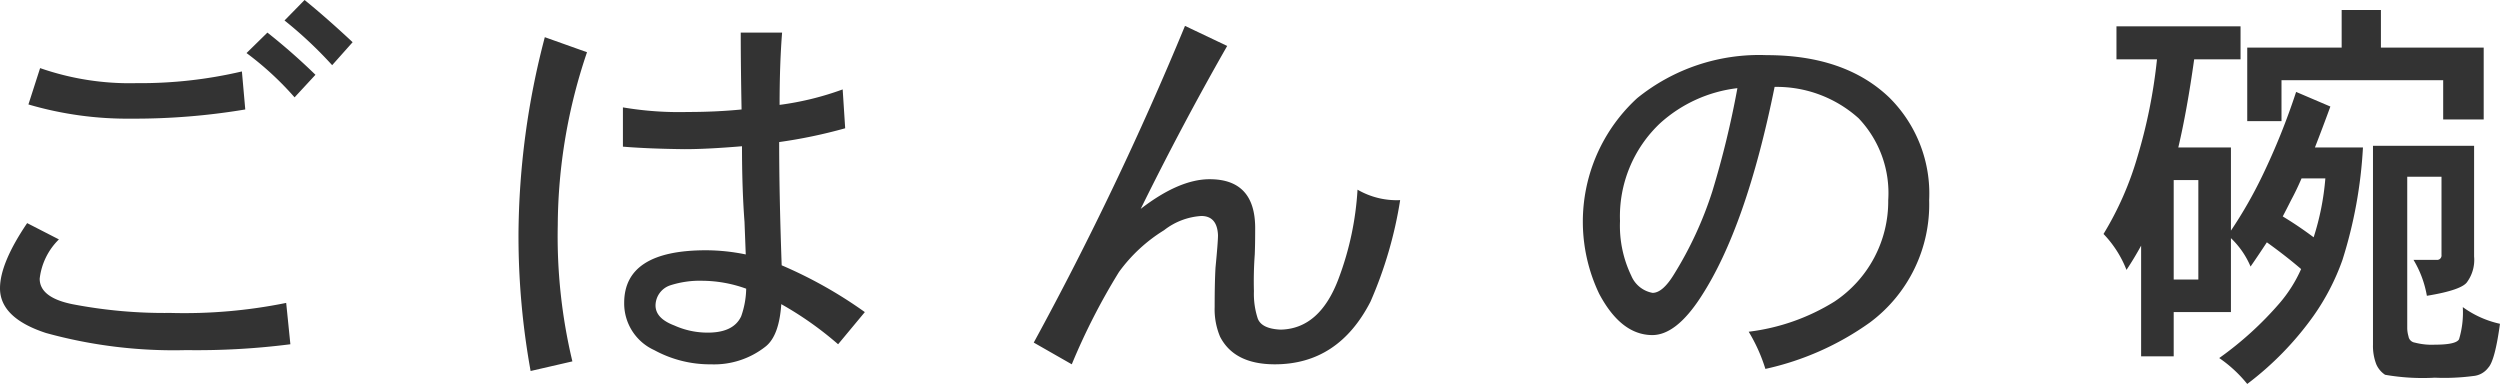 <svg id="main" xmlns="http://www.w3.org/2000/svg" width="209.434" height="32.165" viewBox="0 0 209.434 32.165">
  <title>gohannowan_midashi</title>
  <g>
    <path d="M53.727,428.124a61.753,61.753,0,0,1-8.715.49A40.185,40.185,0,0,1,33.252,427.18q-3.851-1.26-3.851-3.746,0-2.099,2.275-5.459l2.66,1.365a5.48,5.48,0,0,0-1.61,3.29q0,1.576,2.73,2.135a40.741,40.741,0,0,0,8.225.735,42.792,42.792,0,0,0,9.695-.84Zm-3.779-19.67a56.165,56.165,0,0,1-9.521.77,29.434,29.434,0,0,1-8.645-1.19l0.979-3.045a22.788,22.788,0,0,0,8.085,1.26,37.245,37.245,0,0,0,8.82-.98Zm5.88-2.905-1.75,1.89a25.637,25.637,0,0,0-4.025-3.71l1.75-1.715A51.545,51.545,0,0,1,55.827,405.549Zm3.114-2.73-1.715,1.925A34.422,34.422,0,0,0,53.237,400.999l1.68-1.715Q56.771,400.789,58.941,402.819Z" transform="translate(-29.401 -399.284)" fill="#333"/>
    <path d="M78.577,403.659a45.622,45.622,0,0,0-2.45,14.49,44.999,44.999,0,0,0,1.225,11.409l-3.5.806a63.47,63.47,0,0,1-1.015-11.48A66.167,66.167,0,0,1,75.042,402.399Zm23.274,21.771L99.612,428.124a28.621,28.621,0,0,0-4.761-3.36q-0.174,2.625-1.295,3.535a6.95,6.95,0,0,1-4.585,1.506,9.739,9.739,0,0,1-4.76-1.19,4.294,4.294,0,0,1-2.52-3.955q0-4.41,6.859-4.41a16.651,16.651,0,0,1,3.325.35q-0.035-.91-0.104-2.73-0.211-2.764-.21-6.335-2.906.245-4.796,0.245-3.044-.034-5.18-0.21v-3.29a28.201,28.201,0,0,0,5.46.385q2.345,0,4.48-.21-0.07-3.78-.07-6.44h3.465q-0.209,2.625-.21,6.055a24.651,24.651,0,0,0,5.285-1.295l0.21,3.255a42.035,42.035,0,0,1-5.53,1.155q0,4.41.21,10.325A36.871,36.871,0,0,1,101.852,425.43Zm-9.939-1.961a10.971,10.971,0,0,0-3.64-.664,8.073,8.073,0,0,0-2.73.385,1.796,1.796,0,0,0-1.225,1.68q0,1.085,1.574,1.68a6.755,6.755,0,0,0,2.591.596q2.344,0.07,3.01-1.365A7.272,7.272,0,0,0,91.912,423.469Z" transform="translate(-29.401 -399.284)" fill="#333"/>
    <path d="M146.697,416.049a34.6,34.6,0,0,1-2.485,8.505q-2.695,5.25-8.015,5.25-3.396,0-4.585-2.311a5.901,5.901,0,0,1-.455-2.484q0-2.03.07-3.291,0.209-2.169.21-2.73-0.07-1.609-1.4-1.61a5.63,5.63,0,0,0-3.115,1.19,13.24,13.24,0,0,0-3.779,3.5,53.911,53.911,0,0,0-3.955,7.735l-3.186-1.82a273.642,273.642,0,0,0,12.67-26.53l3.535,1.68q-3.779,6.615-7.245,13.65,3.22-2.484,5.775-2.485,3.814,0,3.815,4.095,0,1.365-.035,2.205a30.728,30.728,0,0,0-.07,3.081,6.624,6.624,0,0,0,.315,2.274q0.315,0.875,1.925.945,3.289-.07,4.865-4.306a25.246,25.246,0,0,0,1.574-7.419A6.525,6.525,0,0,0,146.697,416.049Z" transform="translate(-29.401 -399.284)" fill="#333"/>
    <path d="M191.014,416.049a12.32,12.32,0,0,1-4.97,10.255,23.831,23.831,0,0,1-8.75,3.885,13.948,13.948,0,0,0-1.399-3.115,17.632,17.632,0,0,0,7.175-2.52,10.083,10.083,0,0,0,4.515-8.505,9.086,9.086,0,0,0-2.485-6.86,10.27,10.27,0,0,0-7.034-2.625q-2.38,11.76-6.16,17.57-2.101,3.255-4.13,3.22-2.591-.035-4.41-3.466a14.03,14.03,0,0,1,3.185-16.379,16.241,16.241,0,0,1,10.851-3.605q6.579,0,10.29,3.57A11.321,11.321,0,0,1,191.014,416.049Zm-16.064-9.38a11.674,11.674,0,0,0-6.476,2.94,10.715,10.715,0,0,0-3.359,8.19,9.628,9.628,0,0,0,.945,4.585,2.393,2.393,0,0,0,1.784,1.435q0.841,0,1.785-1.54a31.124,31.124,0,0,0,3.22-6.965A77.319,77.319,0,0,0,174.949,406.669Z" transform="translate(-29.401 -399.284)" fill="#333"/>
    <path d="M217.1,401.489v2.765h-3.885q-0.596,4.27-1.33,7.385h4.41v6.965a37.051,37.051,0,0,0,2.625-4.585,56.837,56.837,0,0,0,2.835-7.035l2.87,1.225q-0.665,1.82-1.295,3.43h4.024a37.89,37.89,0,0,1-1.715,9.415,19.281,19.281,0,0,1-2.45,4.725,26.123,26.123,0,0,1-5.529,5.67,11.012,11.012,0,0,0-2.346-2.17,28.451,28.451,0,0,0,5.075-4.62,11.572,11.572,0,0,0,1.785-2.835q-1.26-1.085-2.87-2.24-0.665,1.015-1.365,2.03a7.094,7.094,0,0,0-1.645-2.38v6.195H211.5v3.709h-2.73v-9.274q-0.595,1.085-1.225,2.03a9.127,9.127,0,0,0-1.925-3.01,26.605,26.605,0,0,0,2.835-6.44,44.232,44.232,0,0,0,1.645-8.19h-3.395v-2.765h10.395Zm-5.6,21.21h2.064v-8.33H211.5v8.33Zm14.07-22.575h3.289v3.15h8.61v6.02H234.075v-3.29H220.53v3.43h-2.87v-6.16h7.91V400.124Zm-4.936,17.29a31.118,31.118,0,0,1,2.59,1.75,21.772,21.772,0,0,0,.98-4.935H222.21q-0.42.98-.875,1.82Q220.985,416.75,220.635,417.414Zm10.43-3.325v12.706a2.564,2.564,0,0,0,.105.664,0.619,0.619,0,0,0,.525.525,5.562,5.562,0,0,0,1.68.175q1.784,0,2.03-.455a7.767,7.767,0,0,0,.314-2.694,8.313,8.313,0,0,0,3.115,1.399q-0.42,3.081-.98,3.675a1.75,1.75,0,0,1-1.26.7,18.587,18.587,0,0,1-3.22.14,18.327,18.327,0,0,1-4.165-.244,2.016,2.016,0,0,1-.735-0.875,4.255,4.255,0,0,1-.279-1.646V411.499H236.665v9.275a3.144,3.144,0,0,1-.561,2.1q-0.419.702-3.395,1.19a8.727,8.727,0,0,0-1.12-3.01h1.925a0.371,0.371,0,0,0,.42-0.42v-6.545h-2.87Z" transform="translate(-29.401 -399.284)" fill="#333"/>
  </g>
</svg>
